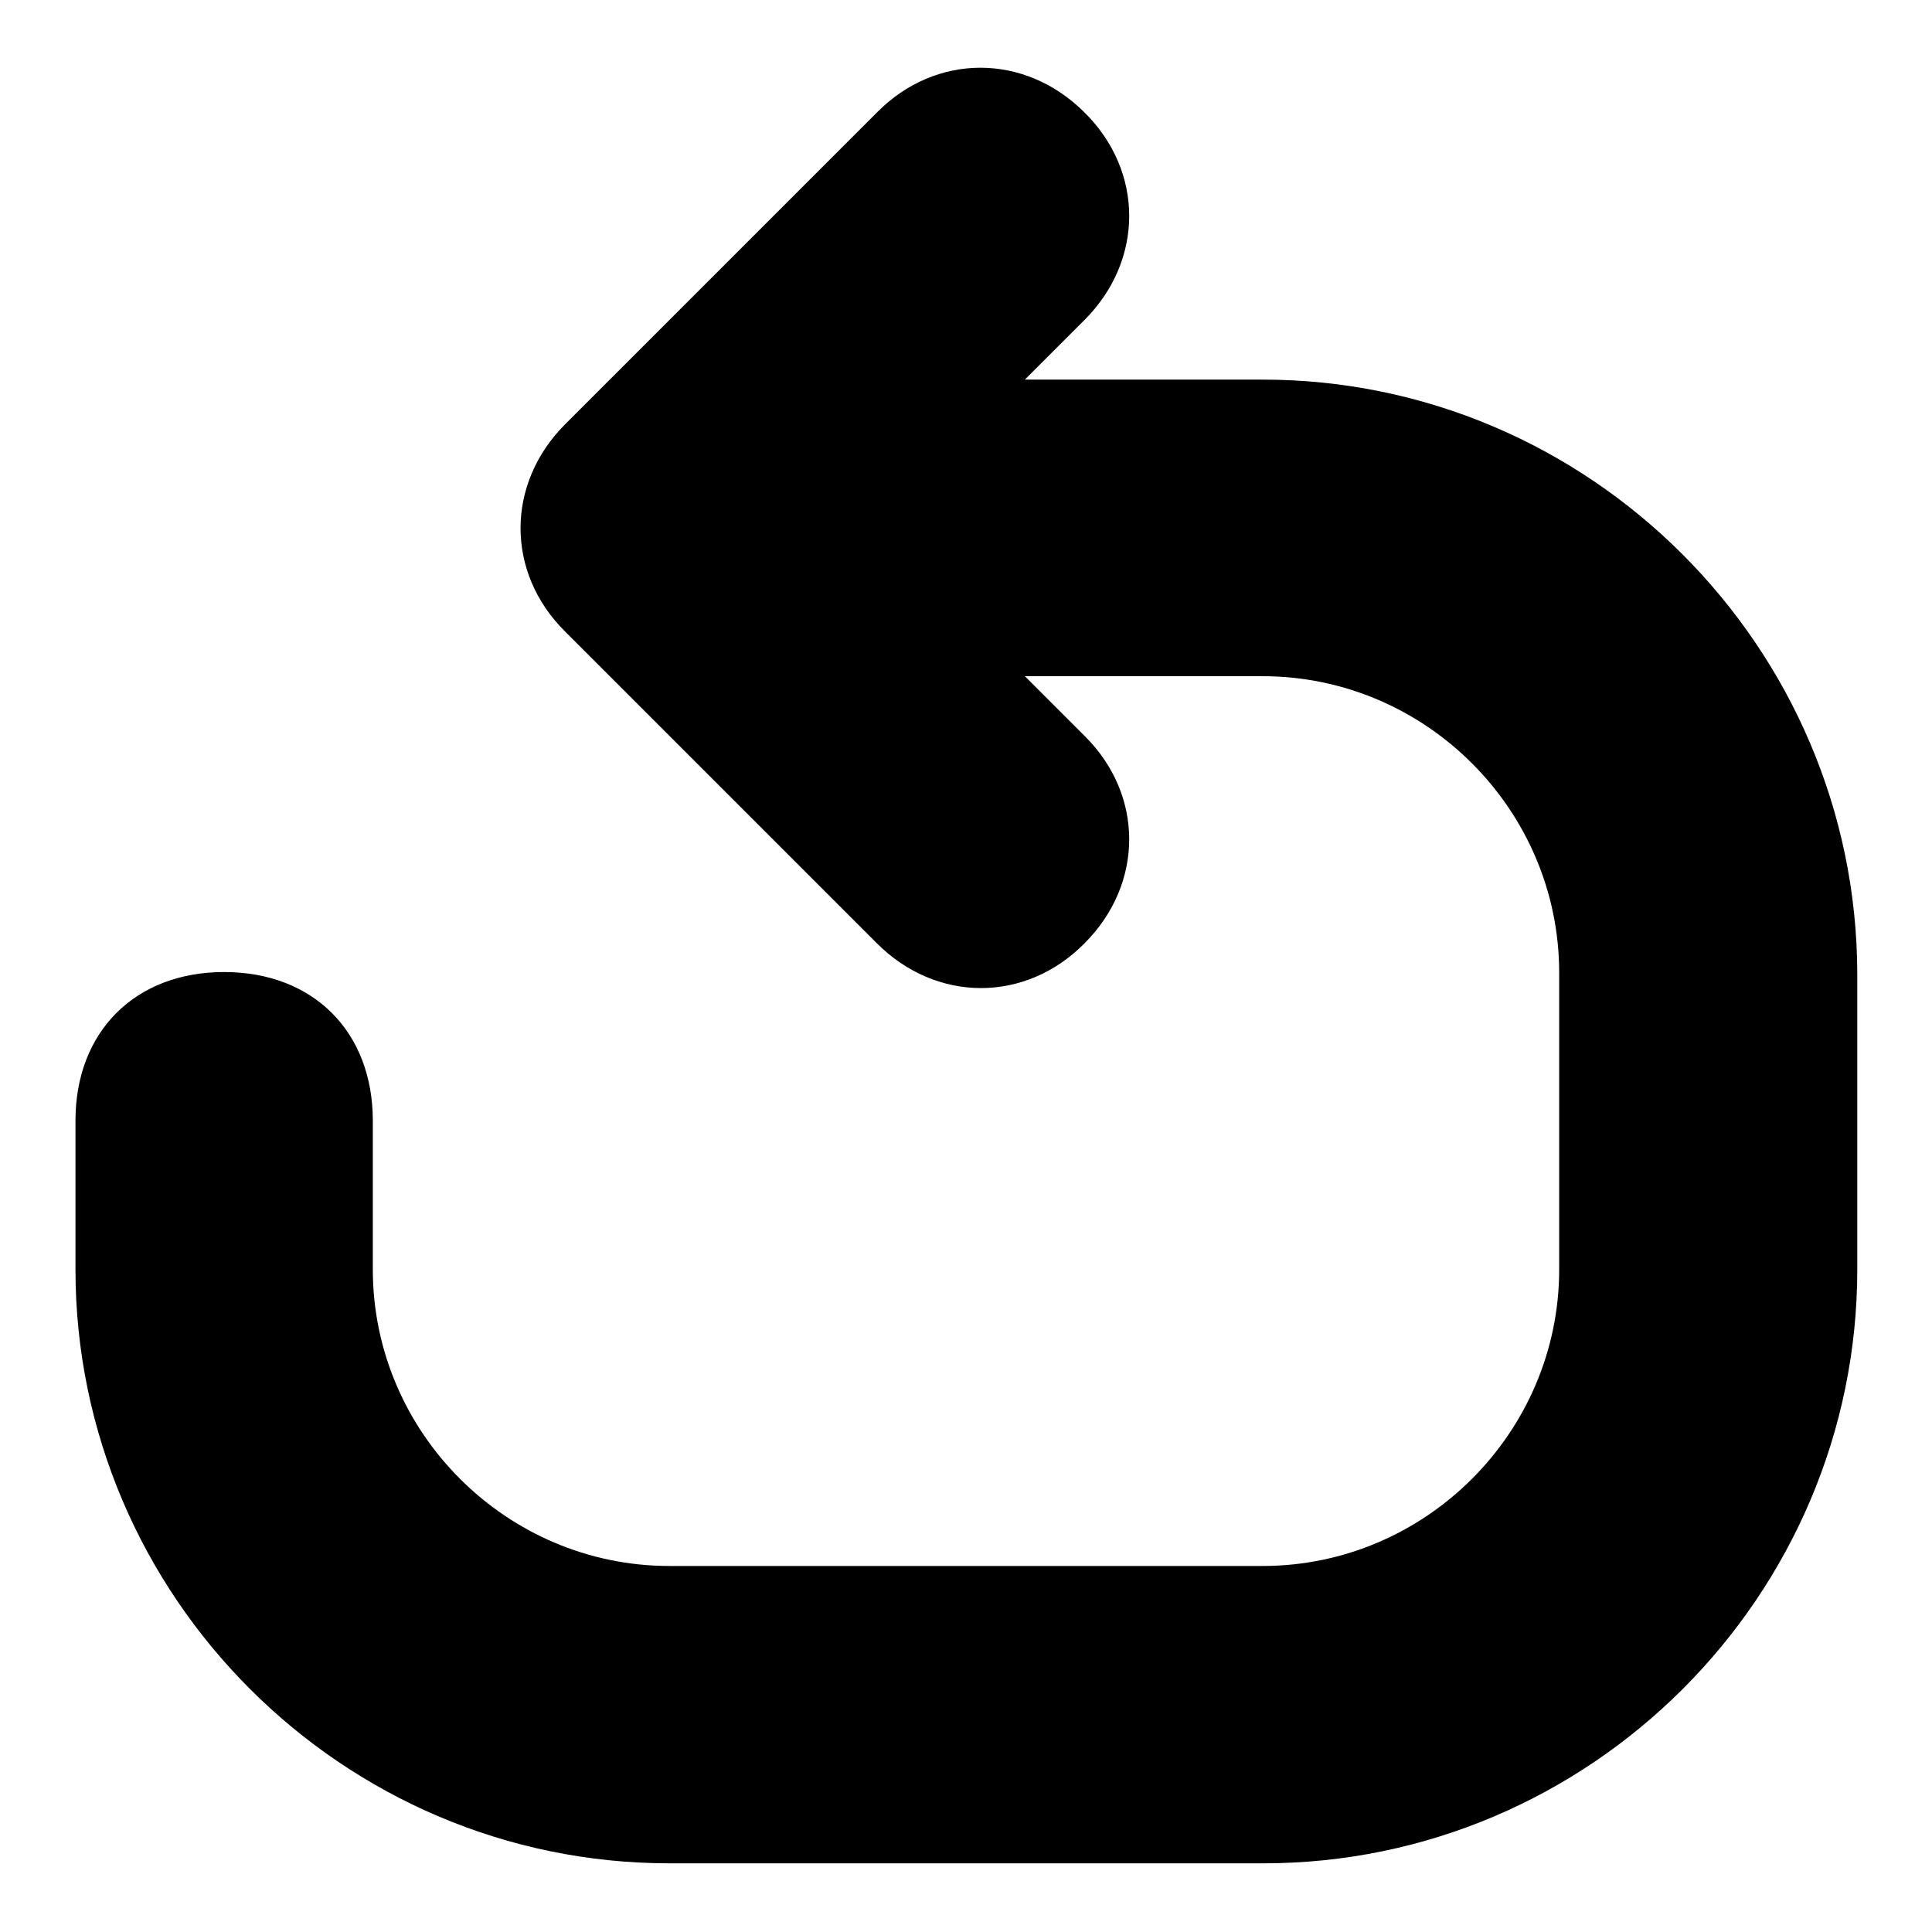 <?xml version="1.0" encoding="utf-8"?>
<!-- Svg Vector Icons : http://www.onlinewebfonts.com/icon -->
<!DOCTYPE svg PUBLIC "-//W3C//DTD SVG 1.1//EN" "http://www.w3.org/Graphics/SVG/1.1/DTD/svg11.dtd">
<svg version="1.1" xmlns="http://www.w3.org/2000/svg" xmlns:xlink="http://www.w3.org/1999/xlink" x="0px" y="0px" viewBox="0 0 256 256" enable-background="new 0 0 256 256" xml:space="preserve">
<g> <path fill="#000000" d="M167.3,50.3h-31.5l7.9-7.9c7.9-7.9,7.9-19.7,0-27.5c-7.9-7.9-19.7-7.9-27.5,0L74.9,56.2 c-7.9,7.9-7.9,19.7,0,27.5l41.3,41.3c7.9,7.9,19.7,7.9,27.5,0c7.9-7.9,7.9-19.7,0-27.5l-7.9-7.9h31.5c21.6,0,39.3,17.7,39.3,39.3 v39.3c0,21.6-17.7,39.3-39.3,39.3H88.7c-21.6,0-39.3-17.7-39.3-39.3v-19.7c0-11.8-7.9-19.7-19.7-19.7c-11.8,0-19.7,7.9-19.7,19.7 v19.7c0,43.3,35.4,78.7,78.7,78.7h78.7c43.3,0,78.7-35.4,78.7-78.7V129C246,85.7,210.6,50.3,167.3,50.3z"/></g>
</svg>